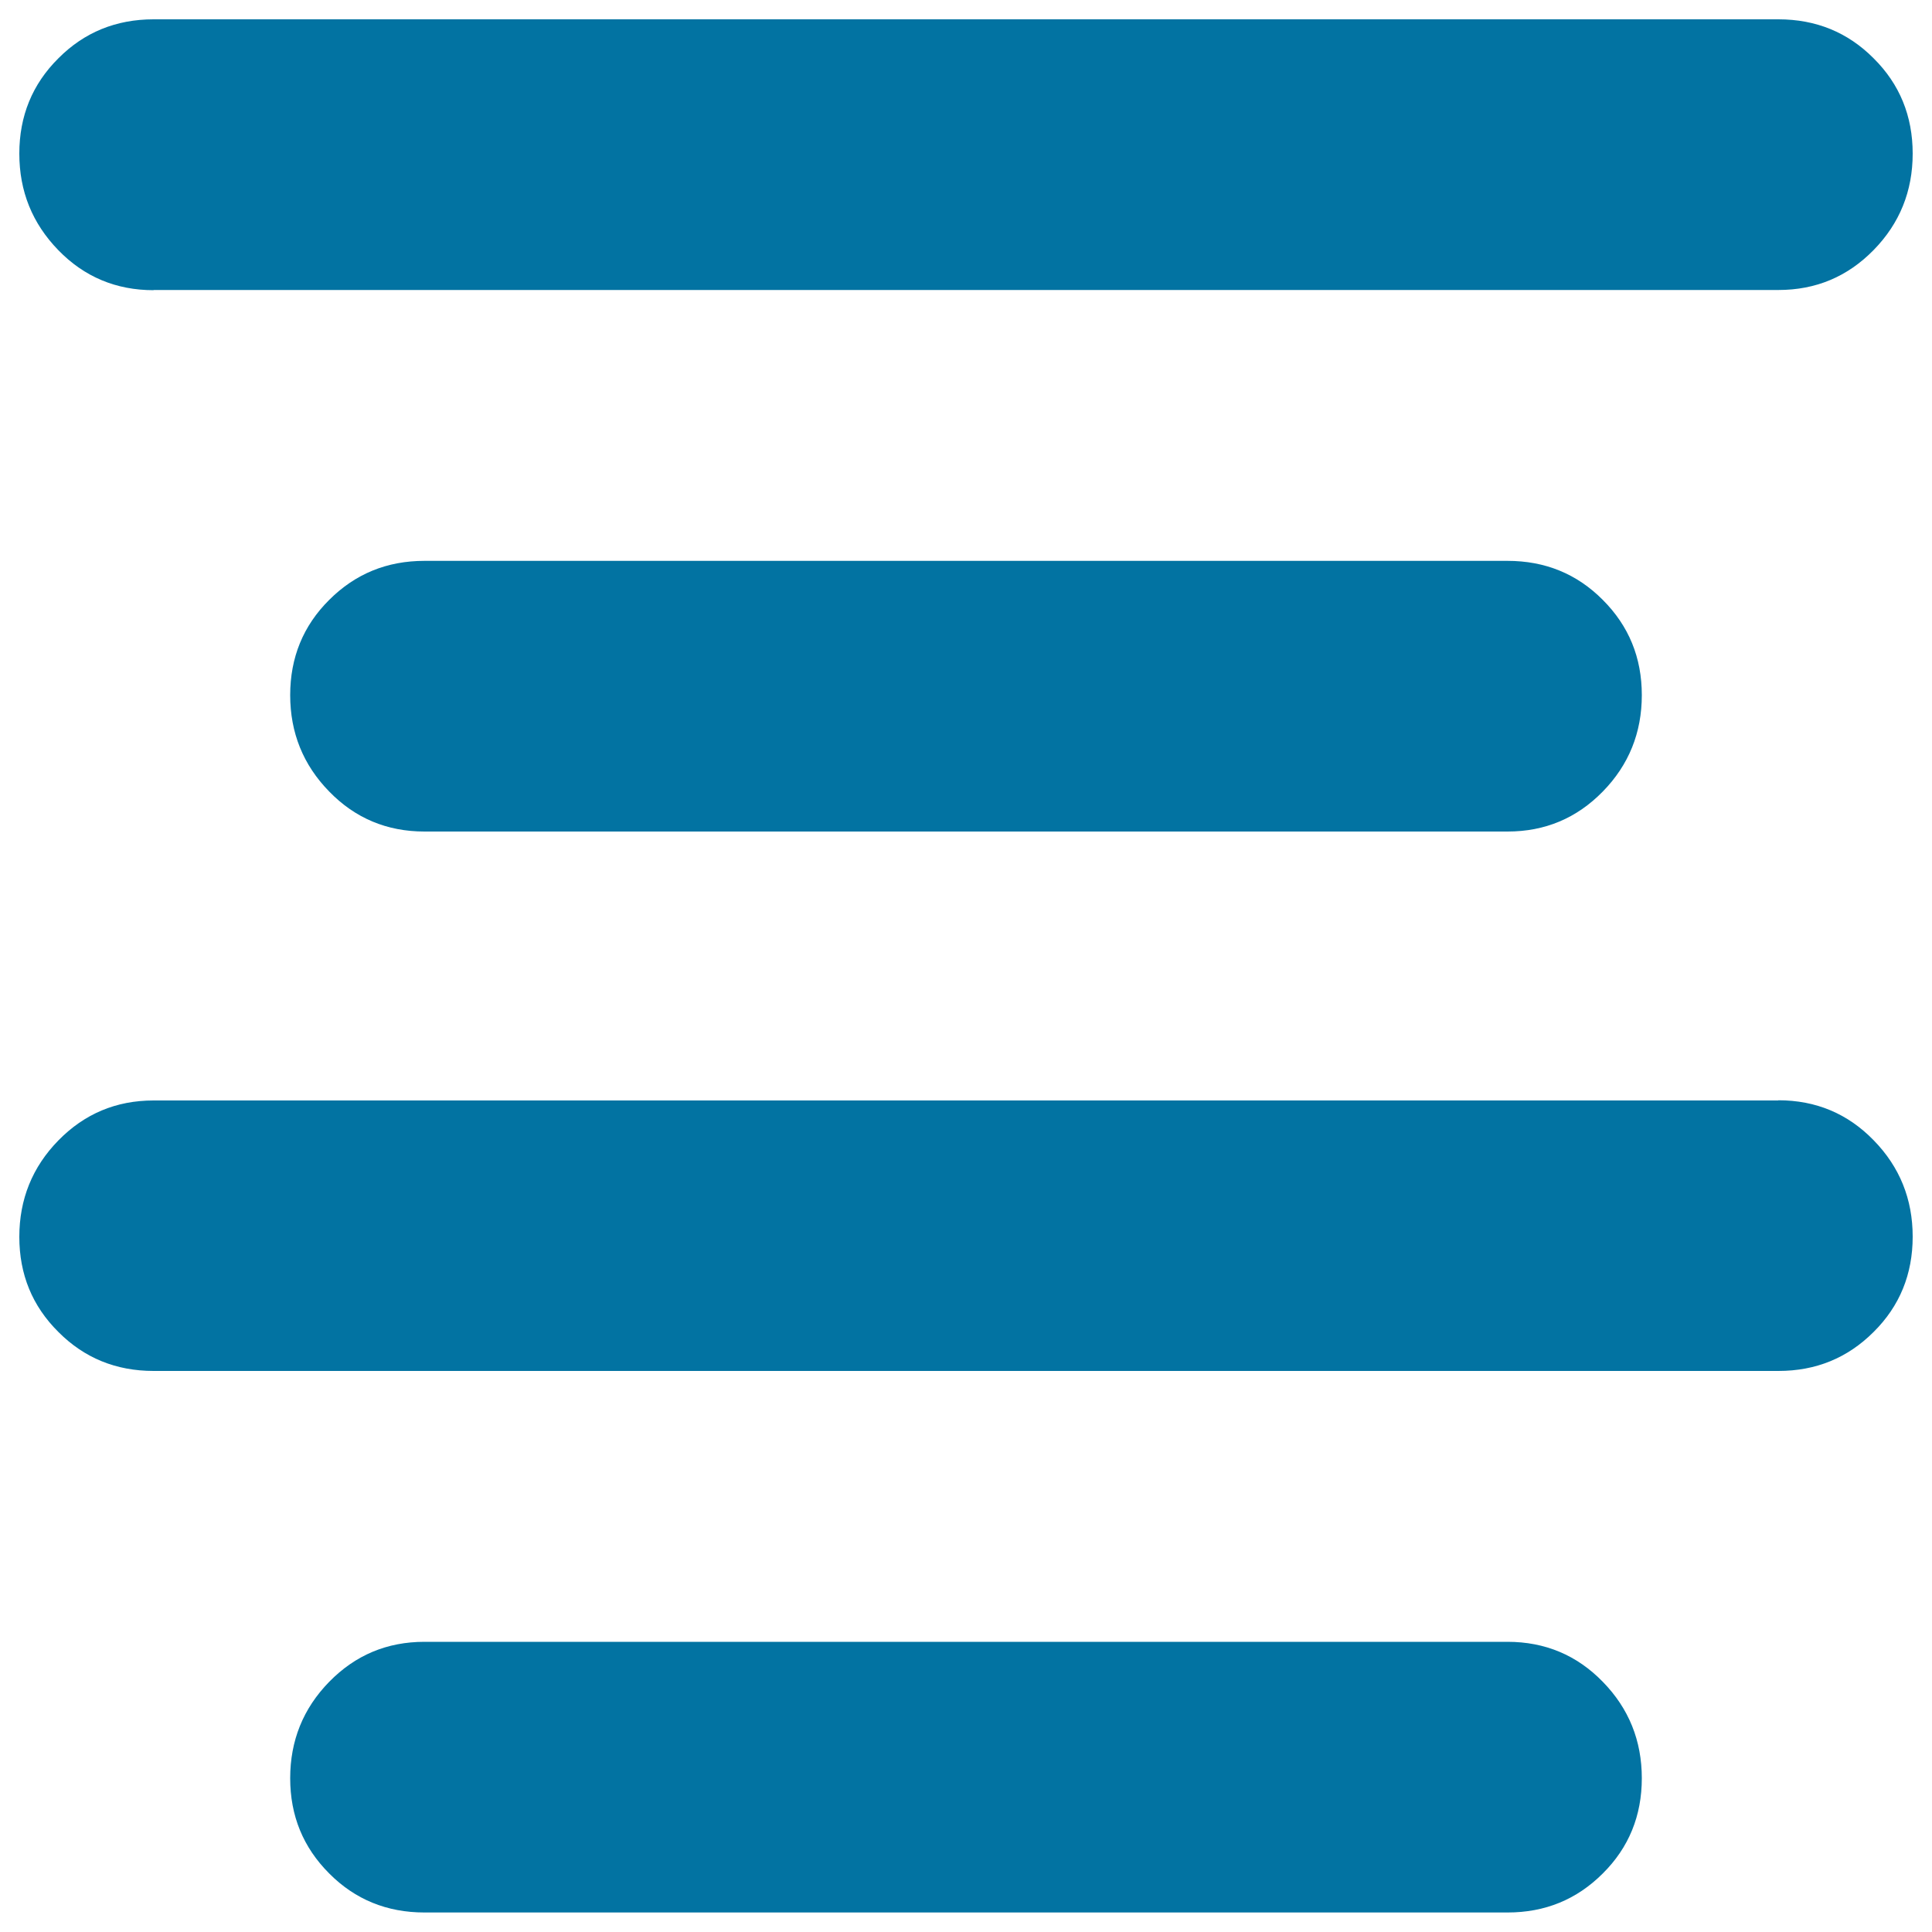 <svg xmlns="http://www.w3.org/2000/svg" viewBox="0 0 1000 1000" style="fill:#0273a2">
<title>Center SVG icon</title>
<path d="M79.5,150.2c-19.4,0-35.9-6.9-49.3-20.7C16.7,115.6,10,99,10,79.5c0-19.4,6.7-35.9,20.2-49.3C43.6,16.7,60.1,10,79.5,10h841c19.4,0,35.9,6.7,49.3,20.2C983.3,43.6,990,60.1,990,79.5c0,19.4-6.7,36.1-20.2,49.9c-13.5,13.8-29.9,20.7-49.3,20.7H79.5z M780.3,290.3c19.4,0,35.9,6.7,49.3,20.2c13.5,13.5,20.2,29.9,20.2,49.3c0,19.4-6.7,36.1-20.2,49.9c-13.5,13.8-29.9,20.7-49.3,20.7H219.7c-19.4,0-35.9-6.9-49.3-20.7c-13.5-13.8-20.2-30.5-20.2-49.9c0-19.4,6.7-35.9,20.2-49.3c13.5-13.5,29.9-20.2,49.3-20.2H780.3z M920.5,569.5c19.4,0,35.9,6.9,49.3,20.7c13.5,13.8,20.2,30.5,20.2,49.9s-6.7,35.9-20.2,49.3c-13.5,13.5-29.9,20.2-49.3,20.2h-841c-19.4,0-35.9-6.7-49.3-20.2C16.7,676,10,659.6,10,640.2s6.7-36.1,20.2-49.9c13.5-13.8,29.9-20.7,49.3-20.7H920.5z M780.3,849.8c19.4,0,35.9,6.9,49.3,20.7c13.5,13.8,20.2,30.5,20.2,49.9s-6.7,35.9-20.2,49.3c-13.5,13.5-29.9,20.2-49.3,20.2H219.7c-19.4,0-35.9-6.7-49.3-20.2c-13.5-13.5-20.2-29.9-20.2-49.3s6.7-36.1,20.2-49.9c13.5-13.8,29.9-20.7,49.3-20.7H780.3z"/>
</svg>